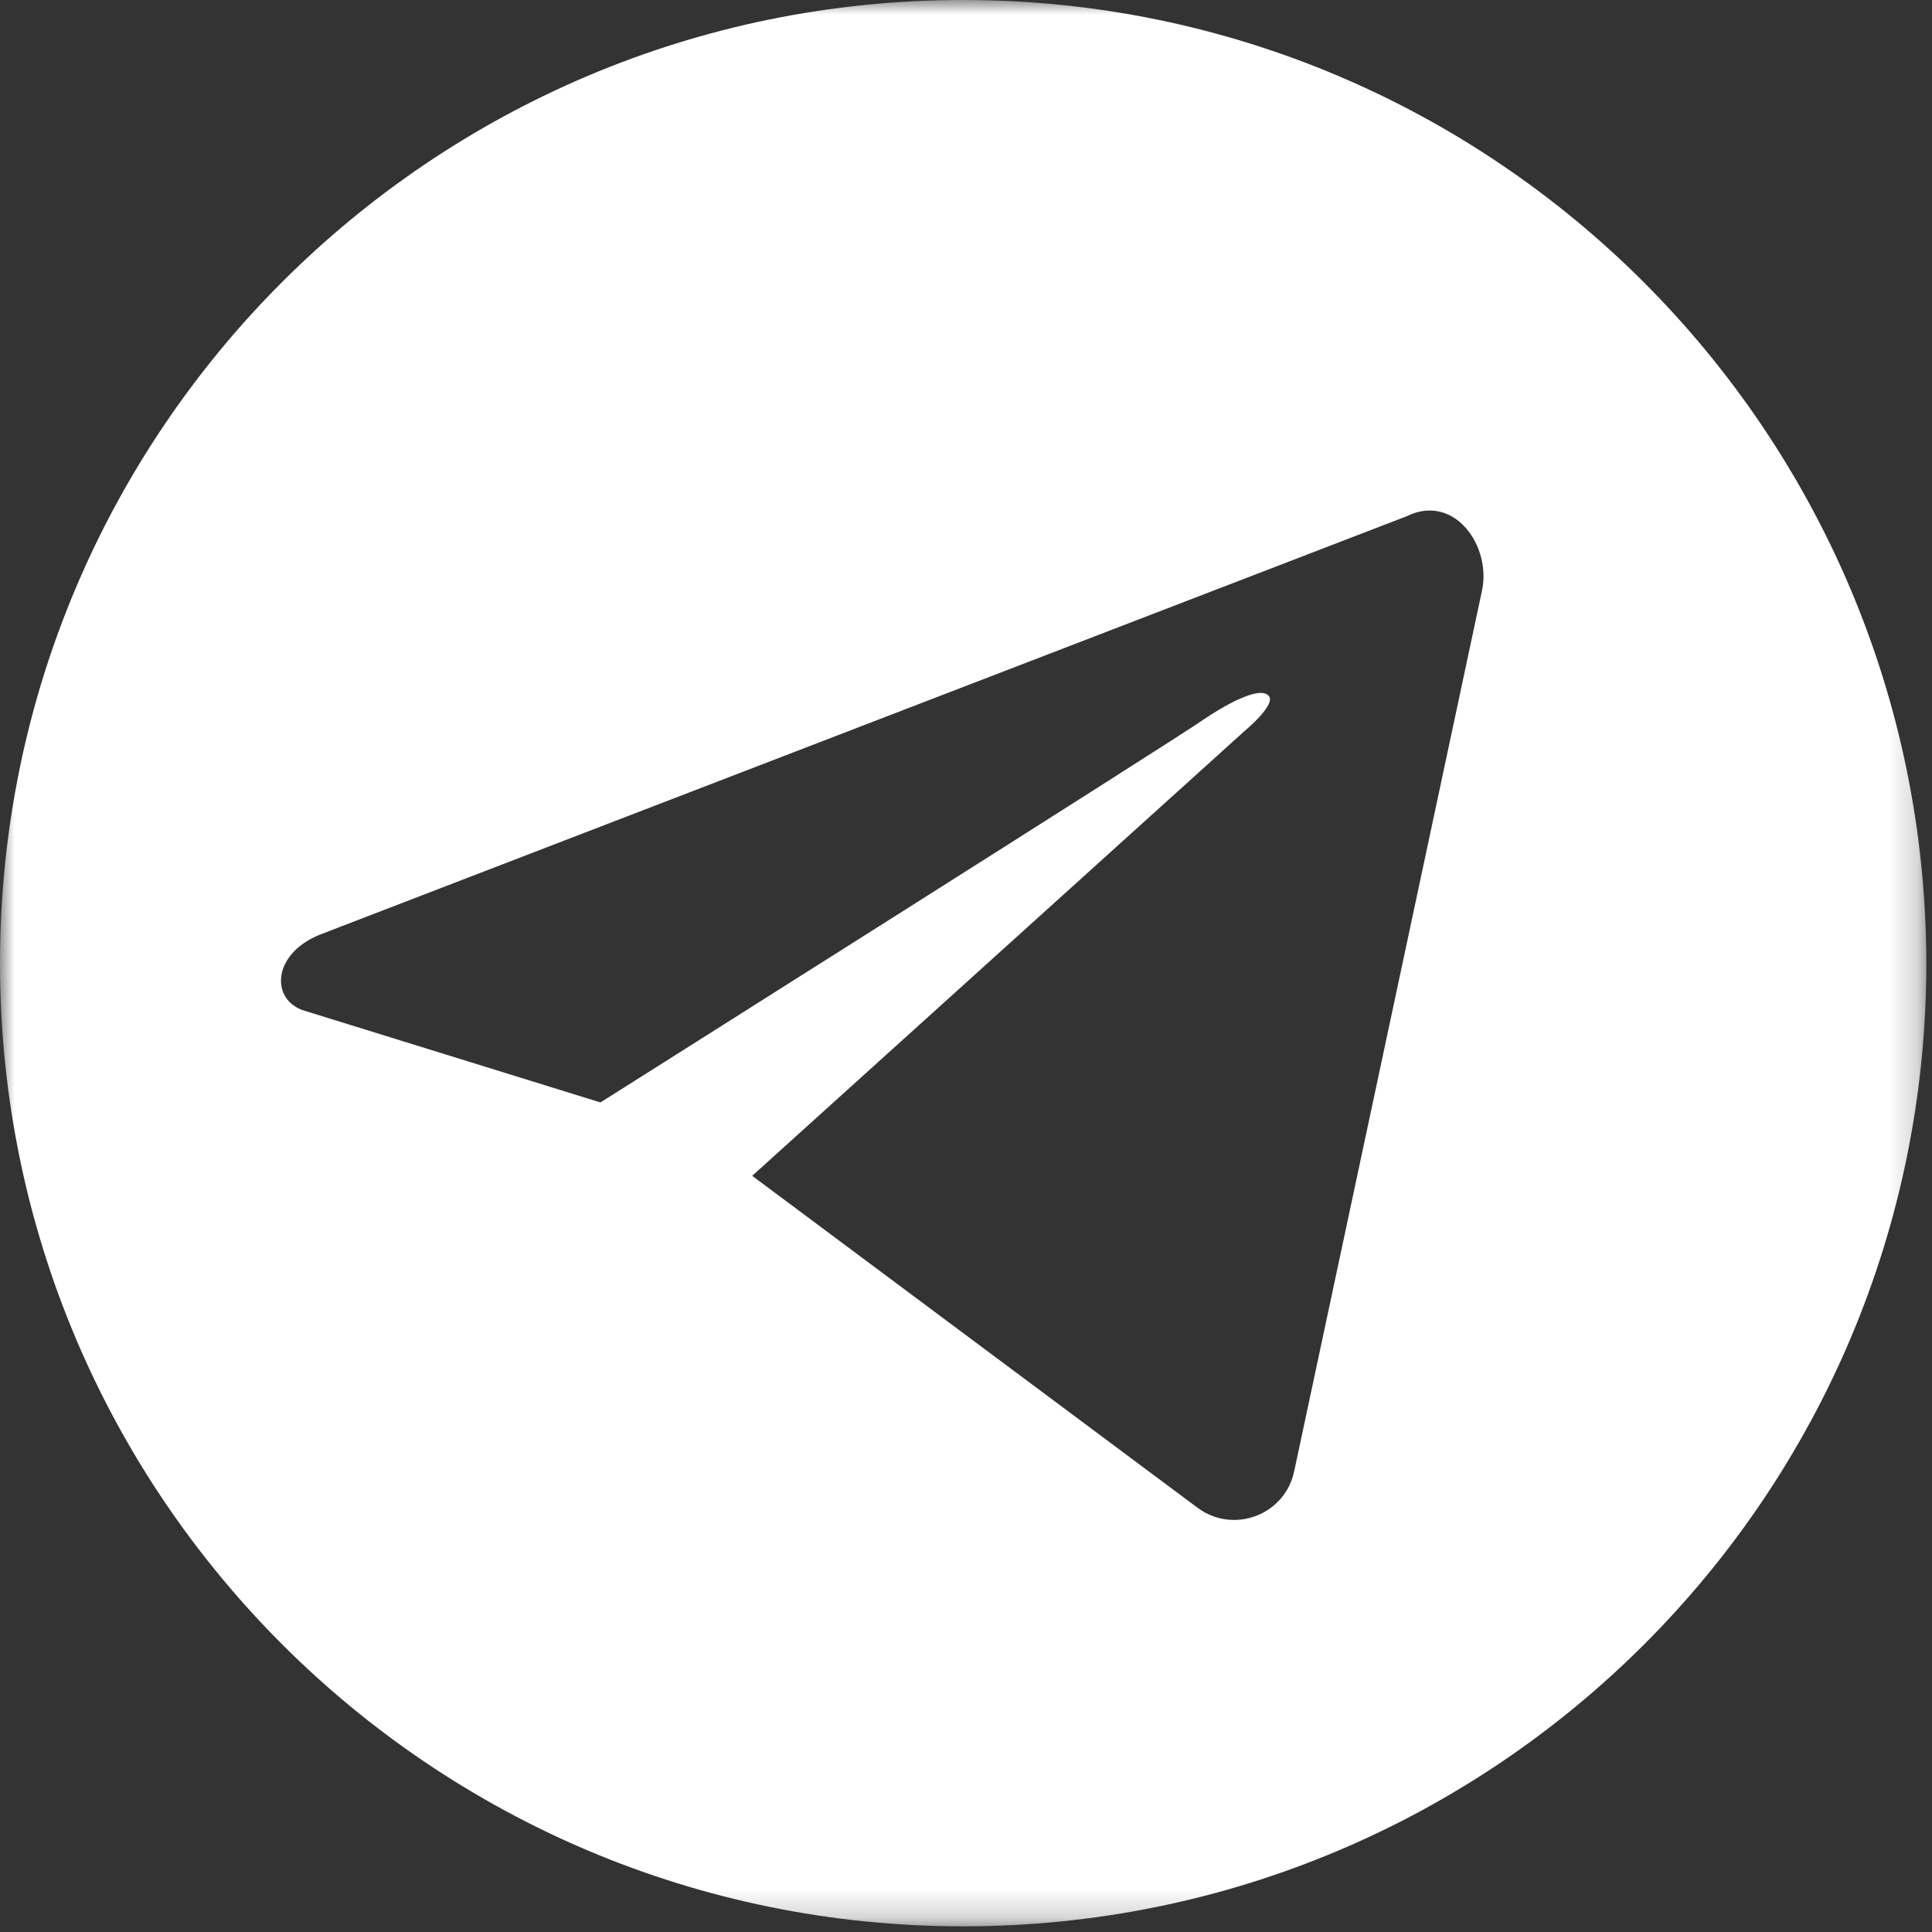 <?xml version="1.0" encoding="UTF-8"?> <svg xmlns="http://www.w3.org/2000/svg" width="68" height="68" viewBox="0 0 68 68" fill="none"><rect x="0" y="0" width="68" height="68" fill="#333333" stroke="none"/><mask id="mask0_297_11" style="mask-type:luminance" maskUnits="userSpaceOnUse" x="0" y="0" width="68" height="68"><path d="M0 0H67.801V67.801H0V0Z" fill="white"></path></mask><g mask="url(#mask0_297_11)"><path d="M33.9 0C15.175 0 0 15.175 0 33.9C0 52.627 15.175 67.801 33.9 67.801C52.627 67.801 67.801 52.627 67.801 33.9C67.771 15.175 52.597 0 33.9 0ZM52.157 20.81L45.553 51.775C45.23 53.331 43.41 54.006 42.148 53.067L26.475 41.385L43.792 25.741C43.792 25.741 44.966 24.772 44.643 24.479C44.291 24.127 42.999 24.89 42.354 25.33C41.678 25.829 21.133 38.802 21.133 38.802L10.713 35.573C9.539 35.221 9.539 33.607 11.242 32.903L49.515 18.168C51.188 17.347 52.509 19.225 52.157 20.81Z" fill="white"></path></g></svg> 